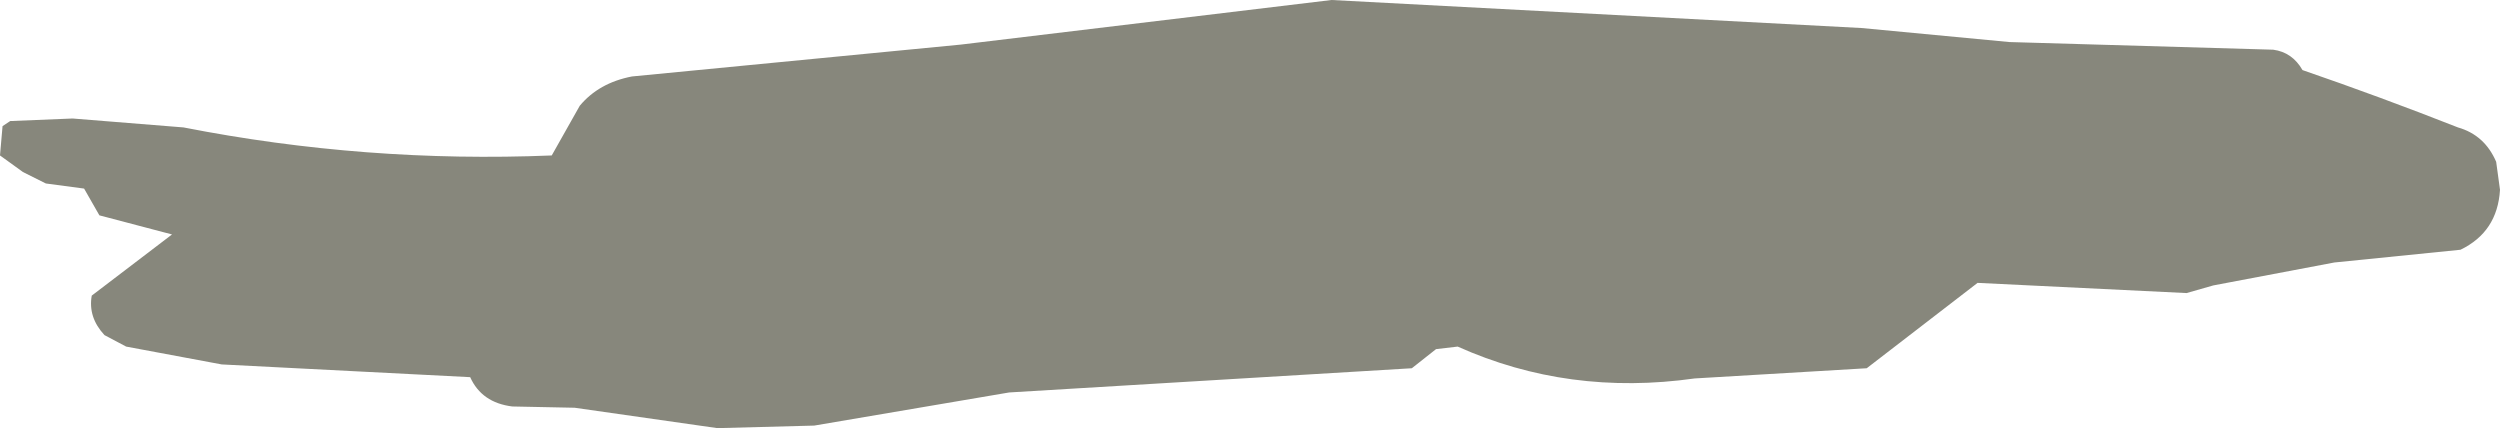 <?xml version="1.0" encoding="UTF-8" standalone="no"?>
<svg xmlns:xlink="http://www.w3.org/1999/xlink" height="16.8px" width="98.1px" xmlns="http://www.w3.org/2000/svg">
  <g transform="matrix(1.0, 0.0, 0.0, 1.0, 44.75, -83.35)">
    <path d="M10.65 97.8 L-5.15 98.75 -12.8 100.05 -16.6 100.15 -22.2 99.35 -24.65 99.3 Q-25.85 99.15 -26.3 98.15 L-36.05 97.65 -39.8 96.95 -40.65 96.5 Q-41.3 95.8 -41.15 94.95 L-38.0 92.55 -40.85 91.8 -41.45 90.75 -42.95 90.55 -43.85 90.1 -44.75 89.45 -44.65 88.3 -44.35 88.1 -41.9 88.0 -37.55 88.35 Q-30.4 89.75 -23.1 89.45 L-22.0 87.5 Q-21.25 86.6 -19.95 86.35 L-7.05 85.1 7.5 83.35 28.3 84.45 34.1 85.0 44.45 85.3 Q45.2 85.4 45.6 86.1 48.65 87.15 51.7 88.35 52.75 88.65 53.2 89.7 L53.35 90.8 Q53.25 92.45 51.8 93.15 L46.85 93.65 42.1 94.55 41.05 94.85 32.85 94.45 28.5 97.8 21.75 98.2 Q16.8 98.9 12.45 96.95 L11.6 97.05 10.65 97.8" fill="#87877c" fill-rule="evenodd" stroke="none"/>
  </g>
</svg>
